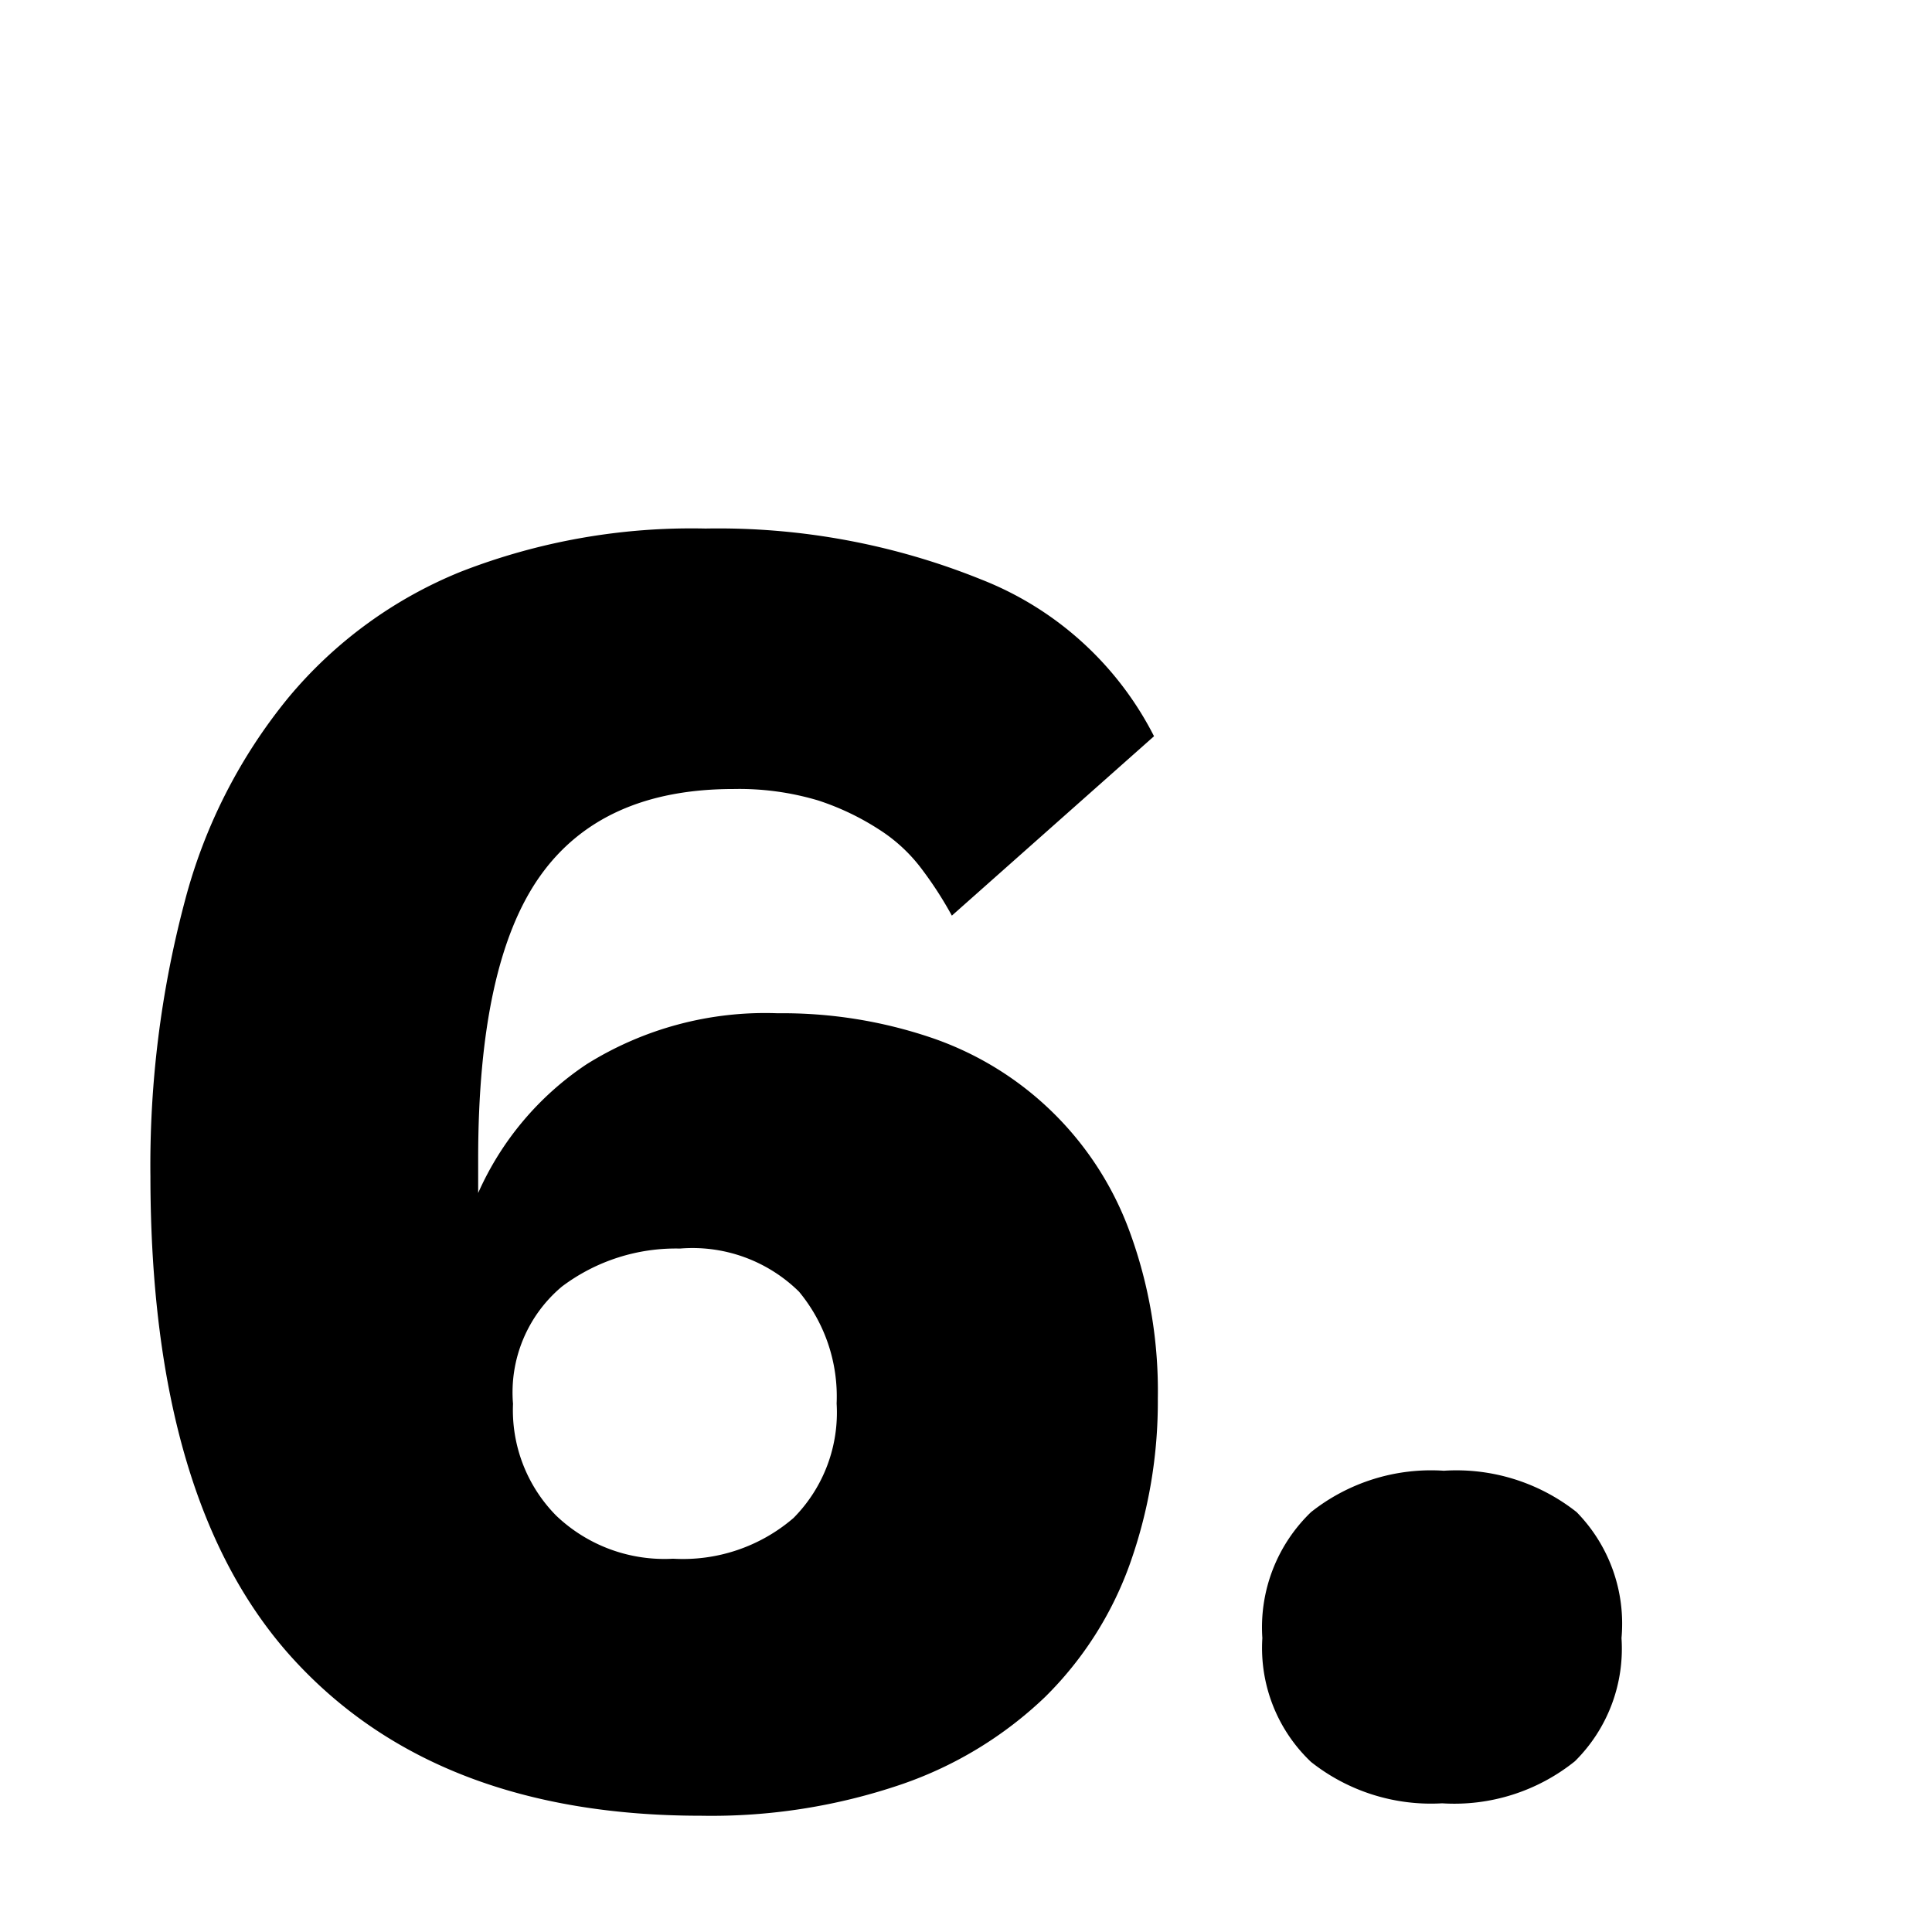 <svg xmlns="http://www.w3.org/2000/svg" width="56" height="56" viewBox="0 0 56 56"><path d="M20.32,52.63q-7.65,0-11.8-4.52t-4.16-14a29.77,29.77,0,0,1,1-8,15.49,15.49,0,0,1,3-5.89,12.7,12.7,0,0,1,5-3.65,18.41,18.41,0,0,1,7.09-1.25,20.35,20.35,0,0,1,8,1.48,9.51,9.51,0,0,1,5,4.54l-5.86,5.2a10.87,10.87,0,0,0-.85-1.32,4.69,4.69,0,0,0-1.25-1.17,7.54,7.54,0,0,0-1.78-.85,8,8,0,0,0-2.45-.33q-3.82,0-5.61,2.53t-1.79,8.18v1A8.73,8.73,0,0,1,17,30.85a9.76,9.76,0,0,1,5.54-1.48,13.42,13.42,0,0,1,4.46.71,9.31,9.31,0,0,1,5.74,5.61,13.39,13.39,0,0,1,.82,4.85,14,14,0,0,1-.82,4.82,10.28,10.28,0,0,1-2.45,3.83,11.34,11.34,0,0,1-4.13,2.52A17.06,17.06,0,0,1,20.32,52.63ZM14.87,40.69a4.35,4.35,0,0,0,1.25,3.24,4.54,4.54,0,0,0,3.39,1.25A4.91,4.91,0,0,0,23,44a4.34,4.34,0,0,0,1.25-3.32,4.76,4.76,0,0,0-1.09-3.24,4.4,4.4,0,0,0-3.45-1.25,5.49,5.49,0,0,0-3.42,1.1A4,4,0,0,0,14.87,40.69Z"/><path d="M36.59,47.48A4.63,4.63,0,0,1,38,43.83a5.6,5.6,0,0,1,3.85-1.2,5.62,5.62,0,0,1,3.85,1.2A4.62,4.62,0,0,1,47,47.48a4.59,4.59,0,0,1-1.35,3.57,5.58,5.58,0,0,1-3.85,1.22A5.6,5.6,0,0,1,38,51.07,4.55,4.55,0,0,1,36.59,47.48Z"/></svg>